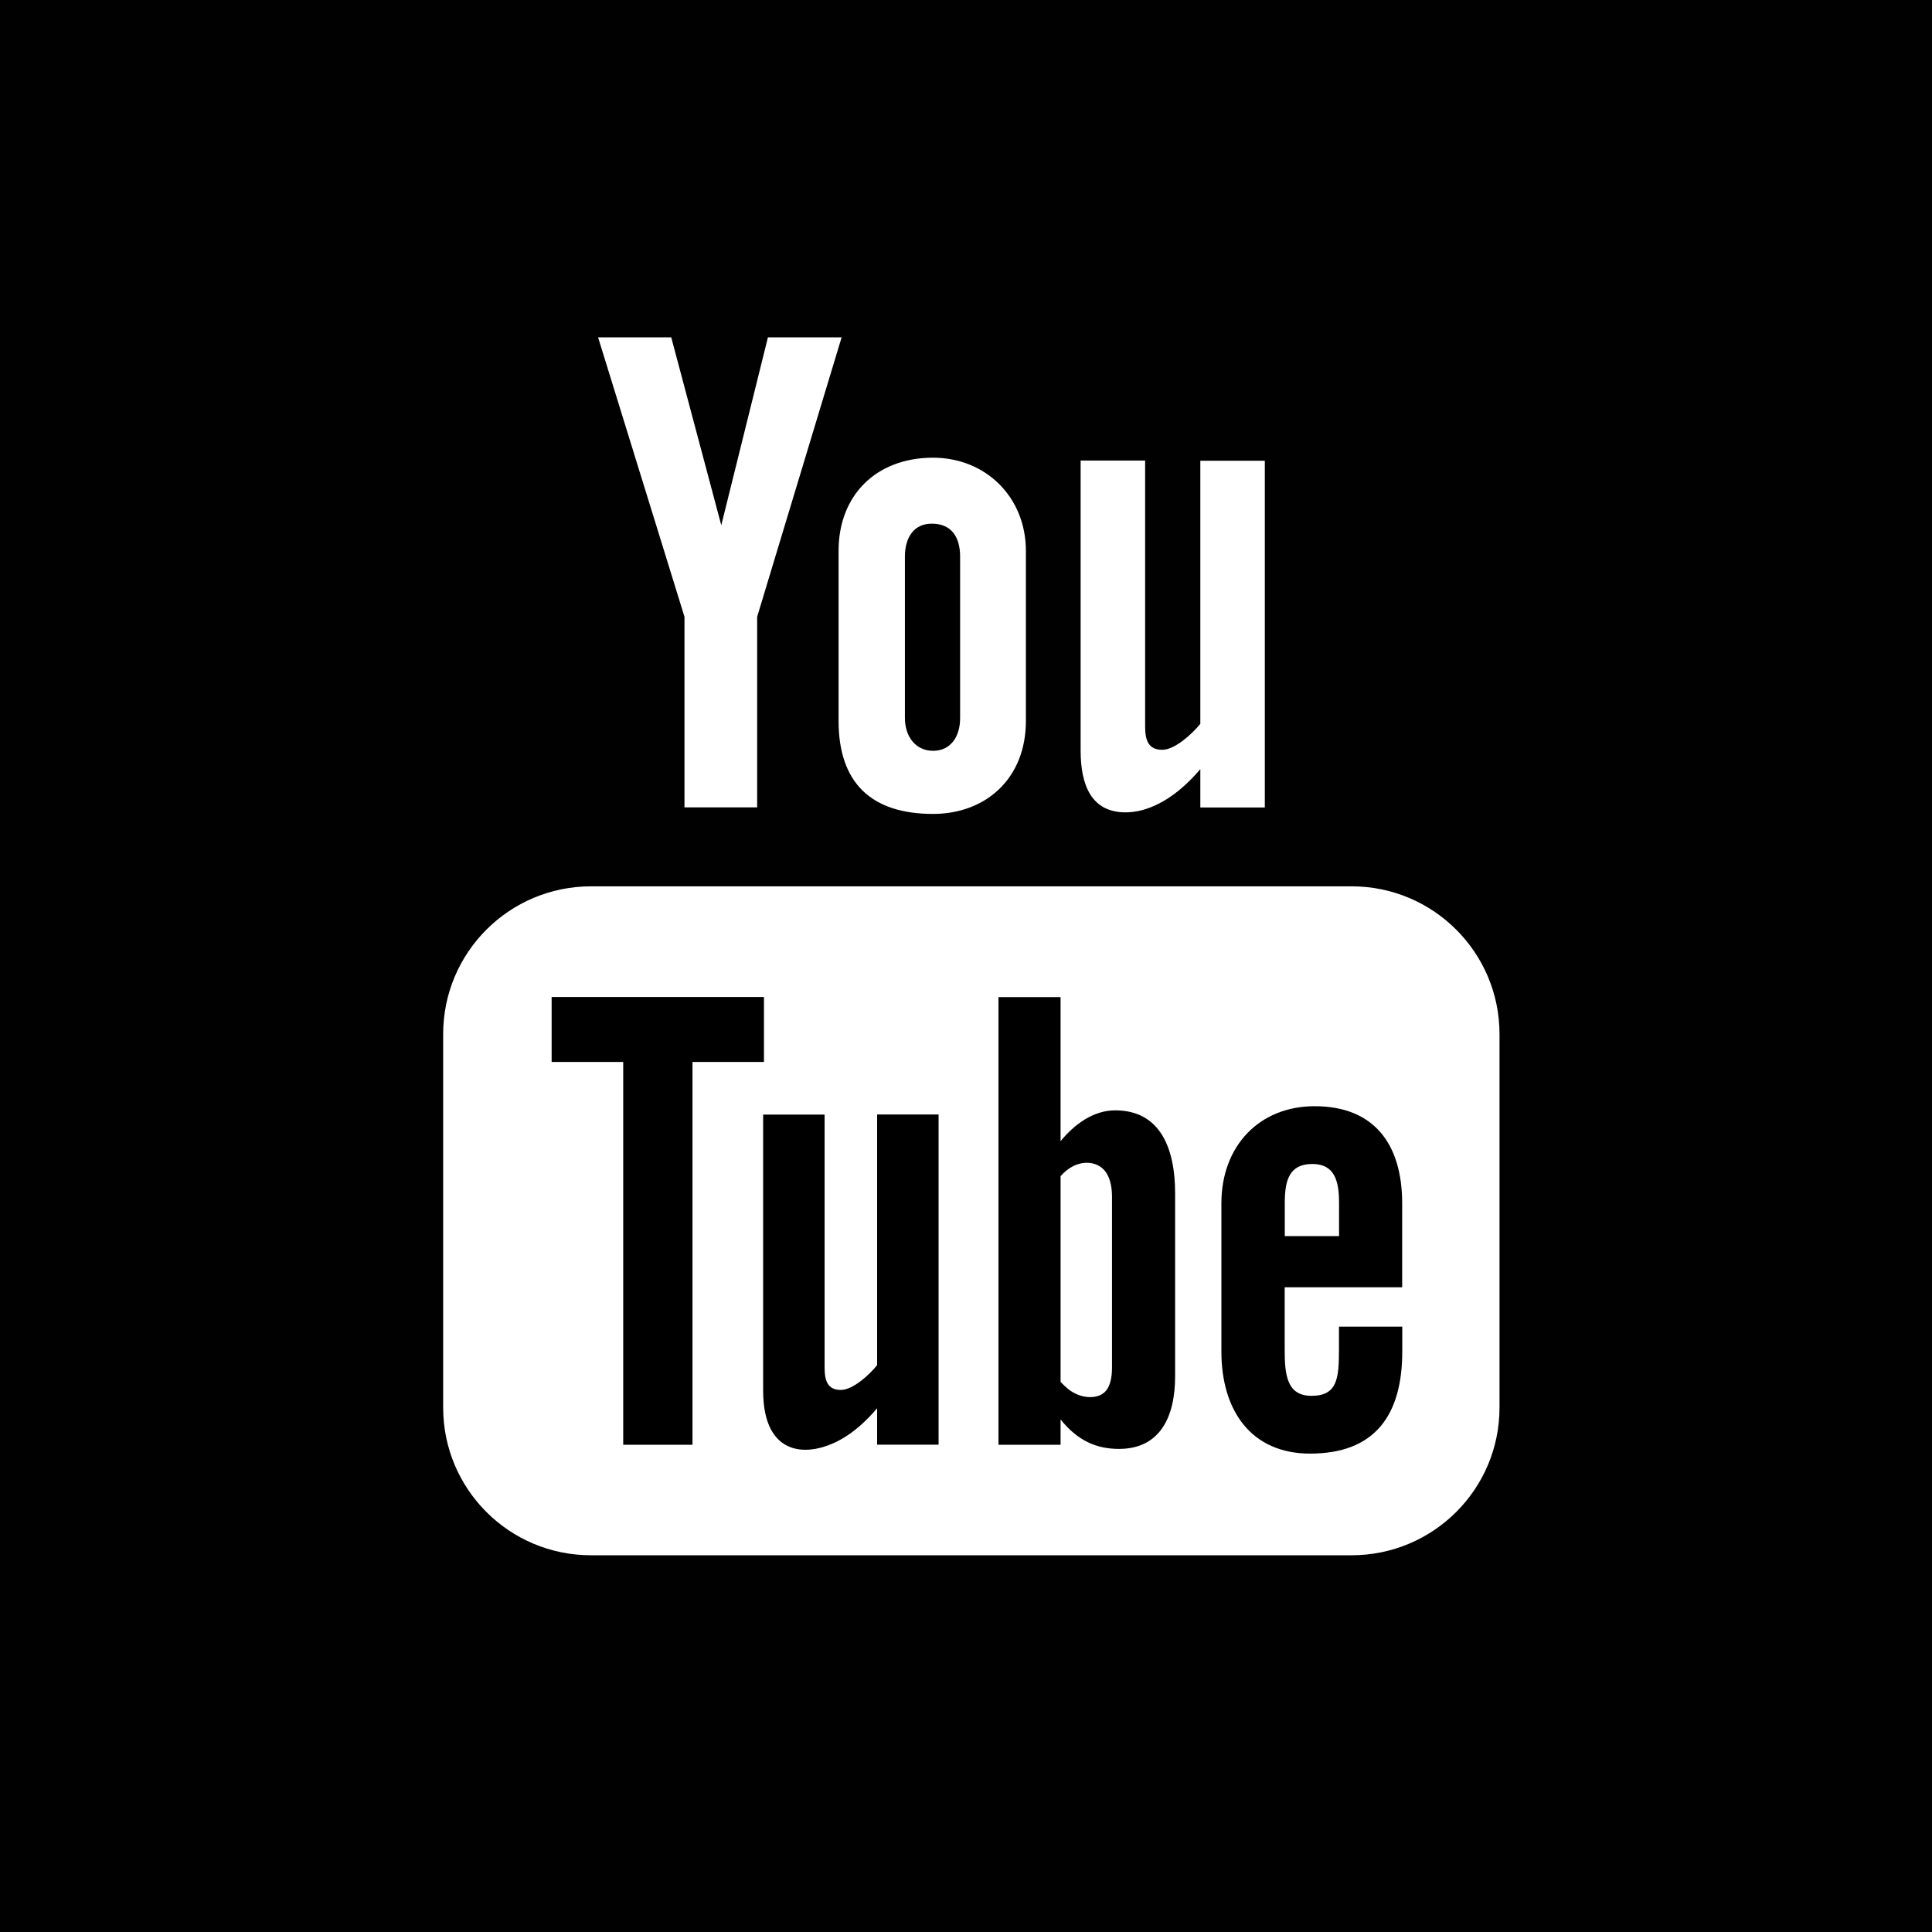 <?xml version="1.0" encoding="utf-8"?>
<!-- Generator: Adobe Illustrator 16.0.0, SVG Export Plug-In . SVG Version: 6.00 Build 0)  -->
<!DOCTYPE svg PUBLIC "-//W3C//DTD SVG 1.1//EN" "http://www.w3.org/Graphics/SVG/1.1/DTD/svg11.dtd">
<svg version="1.1" id="Layer_1" xmlns="http://www.w3.org/2000/svg" xmlns:xlink="http://www.w3.org/1999/xlink" x="0px" y="0px"
	 width="21px" height="21px" viewBox="0 0 21 21" enable-background="new 0 0 21 21" xml:space="preserve">
<g>
	<path fill="#010101" d="M21,0H0v21h21V0z M4.817,15.3V11.24c0-0.887,0.719-1.606,1.608-1.606h8.266c0.889,0,1.608,0.72,1.608,1.606
		V15.3c0,0.887-0.72,1.605-1.608,1.605H6.425C5.536,16.906,4.817,16.187,4.817,15.3 M6.501,3.667h0.795l0.544,2.042l0.507-2.042
		h0.801L8.23,6.704v2.072H7.44V6.704L6.501,3.667z M12.634,8.15c0.137,0,0.327-0.176,0.413-0.282v-2.86h0.701v3.769h-0.701V8.36
		c-0.305,0.36-0.6,0.47-0.812,0.47c-0.375,0-0.489-0.3-0.489-0.672V5.006h0.701v2.89C12.447,8.048,12.483,8.15,12.634,8.15
		 M10.142,4.975c0.568,0,1.009,0.424,1.009,1.014v1.847c0,0.634-0.444,1.011-1.009,1.011c-0.68,0-1.027-0.346-1.027-1.011V5.989
		C9.114,5.384,9.523,4.975,10.142,4.975"/>
	<path d="M12.122,12.069c-0.238,0-0.443,0.151-0.594,0.335v-1.566h-0.675v4.866h0.675v-0.275c0.186,0.231,0.39,0.32,0.635,0.32
		c0.444,0,0.61-0.345,0.61-0.788v-1.992C12.773,12.482,12.611,12.069,12.122,12.069 M12.087,14.863c0,0.114-0.021,0.196-0.06,0.247
		c-0.073,0.097-0.232,0.092-0.341,0.036c-0.051-0.024-0.104-0.067-0.158-0.126v-2.236c0.045-0.05,0.091-0.086,0.138-0.109
		c0.117-0.06,0.268-0.048,0.349,0.059c0.047,0.063,0.072,0.154,0.072,0.275V14.863z"/>
	<path d="M9.534,14.838c-0.081,0.103-0.263,0.27-0.394,0.27c-0.142,0-0.177-0.098-0.177-0.242v-2.751H8.295v3
		c0,0.729,0.495,0.732,0.854,0.526c0.133-0.076,0.261-0.188,0.385-0.334v0.396h0.668v-3.589H9.534V14.838z"/>
	<polygon points="8.304,10.837 5.996,10.837 5.996,11.543 6.774,11.543 6.774,15.704 7.527,15.704 7.527,11.543 8.304,11.543 	"/>
	<path d="M15.242,14.69v-0.27h-0.688v0.249c0,0.313-0.017,0.503-0.299,0.503c-0.269,0-0.291-0.232-0.291-0.503v-0.677h1.277V13.08
		c0-0.649-0.31-1.056-0.951-1.056c-0.602,0-1.014,0.432-1.014,1.056v1.61c0,0.646,0.326,1.11,0.964,1.11
		C14.945,15.8,15.242,15.382,15.242,14.69 M13.965,13.073c0-0.246,0.051-0.421,0.299-0.421c0.239,0,0.291,0.178,0.291,0.421v0.363
		h-0.59V13.073z"/>
	<path d="M10.142,8.161c0.189,0,0.294-0.151,0.294-0.356V6.05c0-0.21-0.092-0.358-0.308-0.358c-0.196,0-0.292,0.152-0.292,0.358
		v1.754C9.836,8.002,9.949,8.161,10.142,8.161"/>
</g>
</svg>
